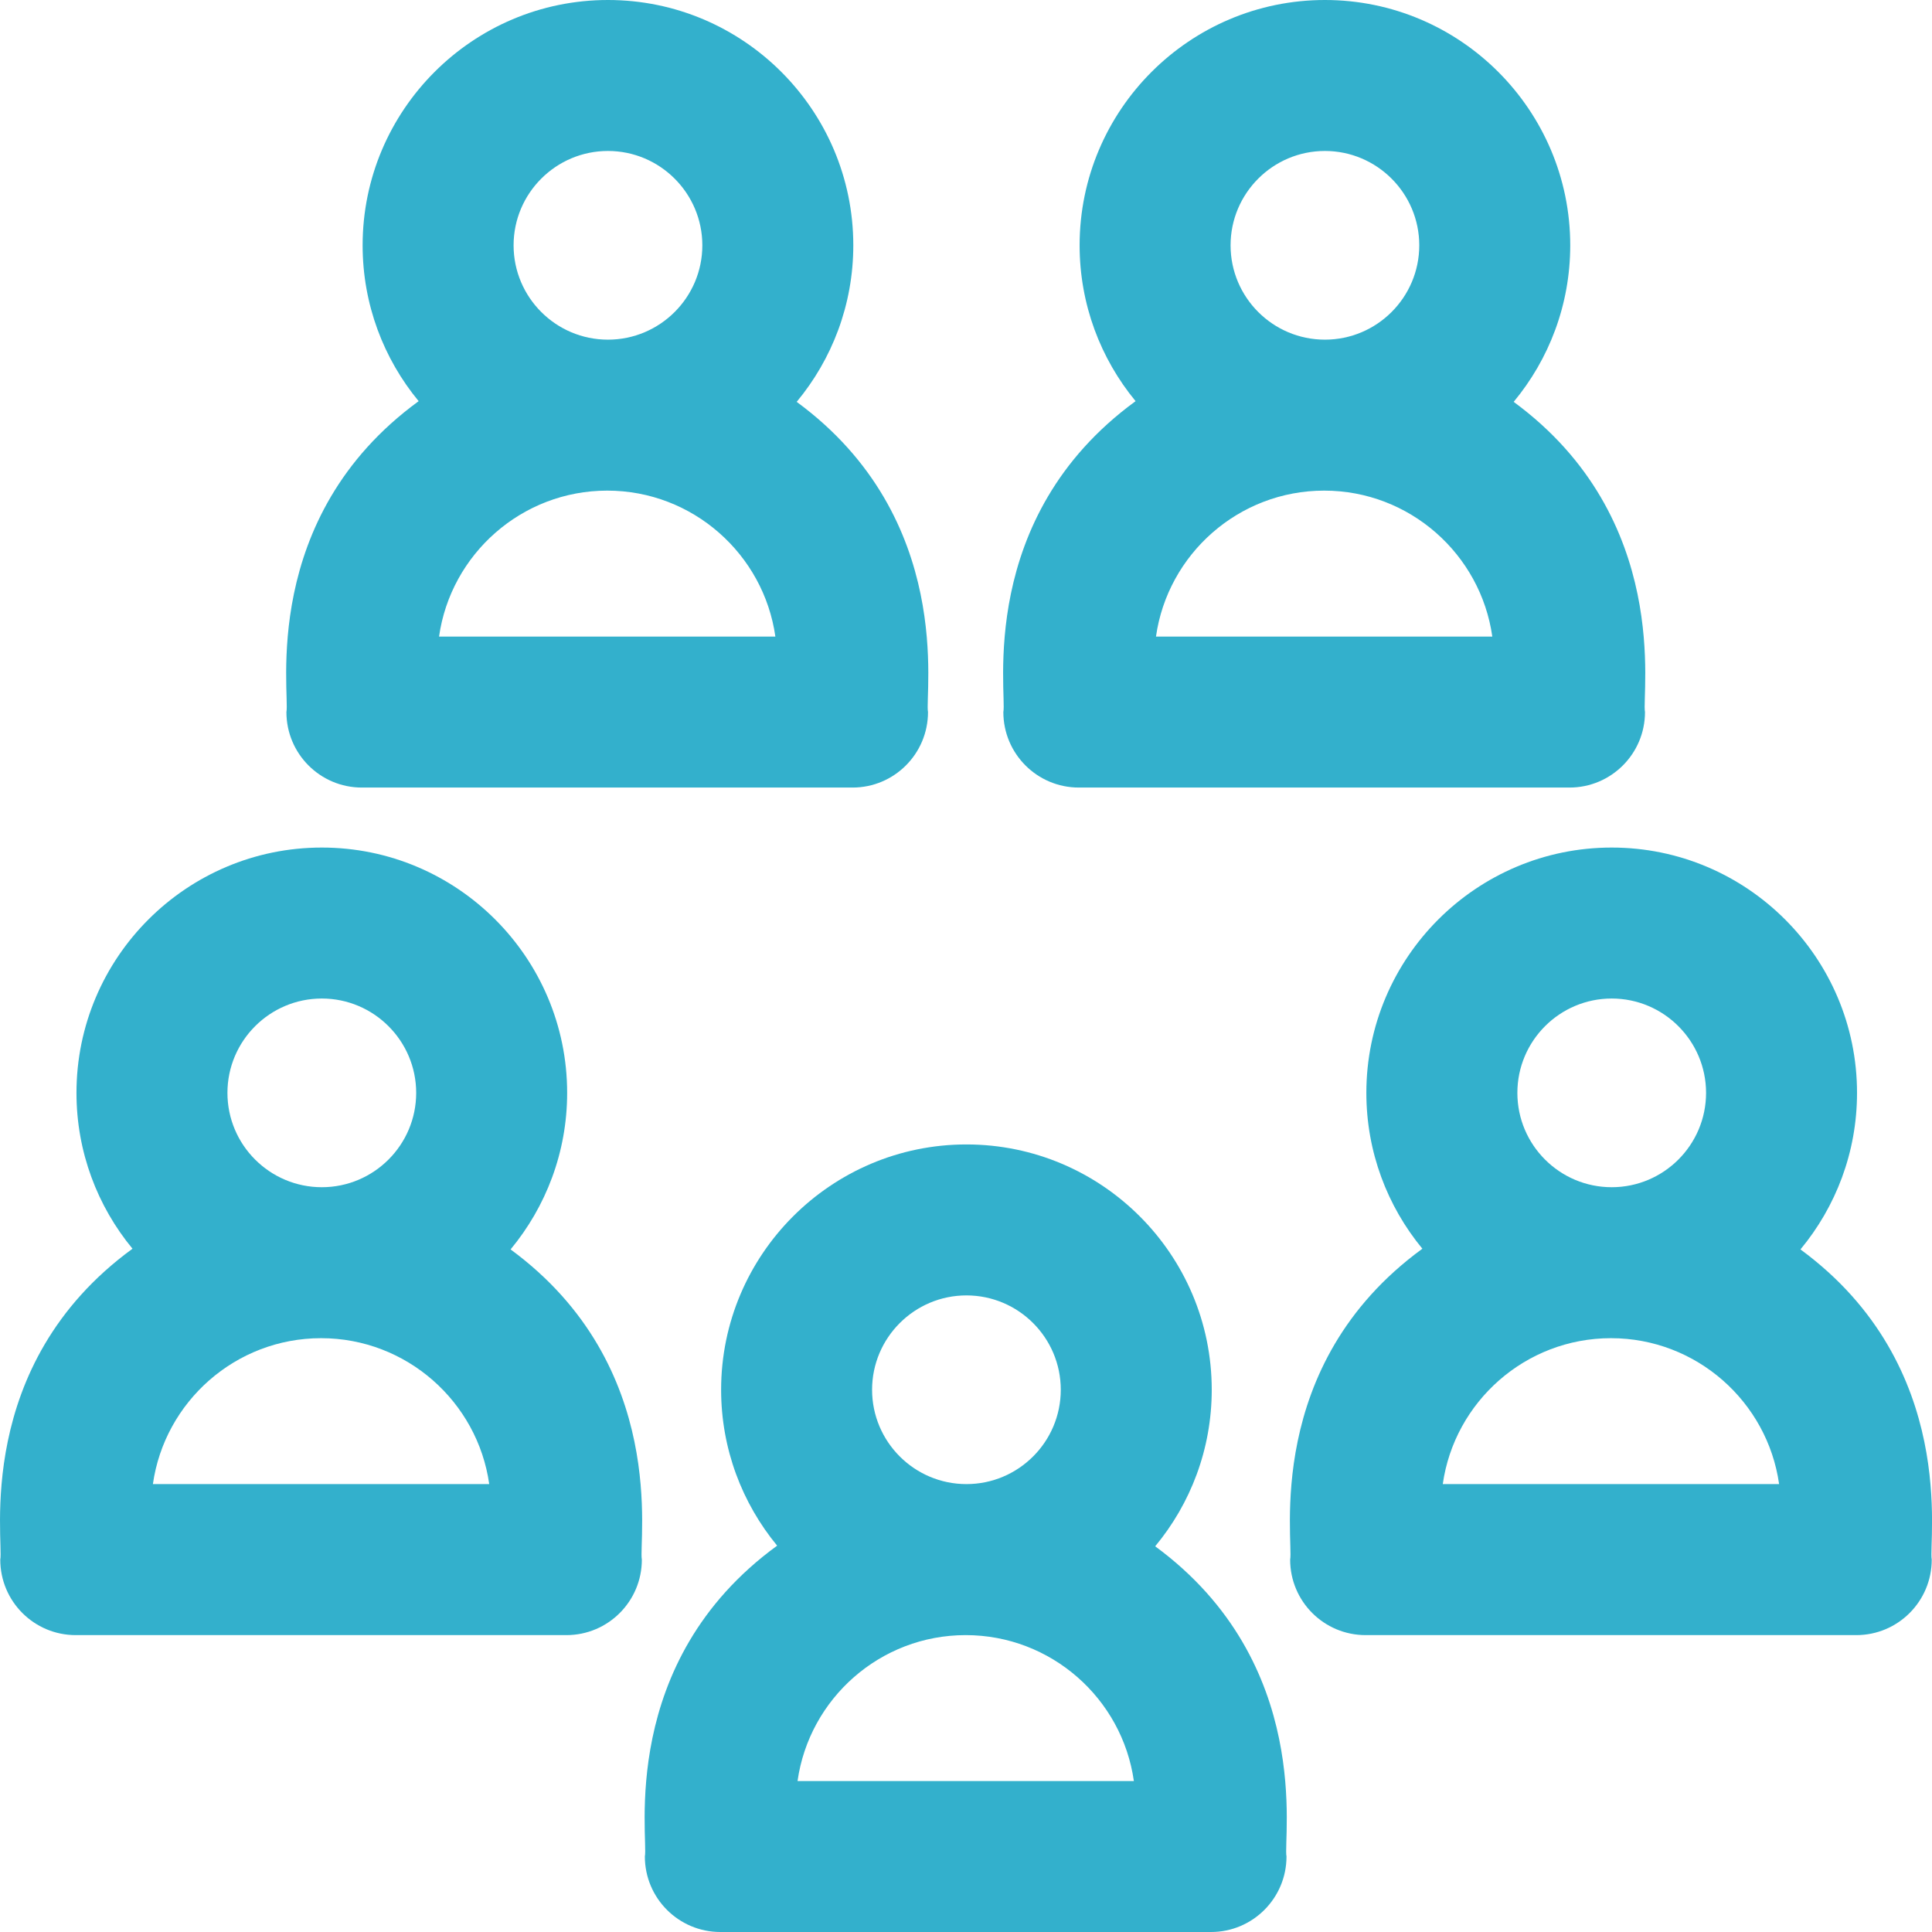 <svg width="36" height="36" viewBox="0 0 36 36" fill="none" xmlns="http://www.w3.org/2000/svg">
<g clip-path="url(#clip0_2597_39415)">
<path d="M21.525 28.813C22.183 28.021 22.579 27.004 22.579 25.896C22.579 23.376 20.529 21.325 18.008 21.325C15.488 21.325 13.437 23.376 13.437 25.896C13.437 26.998 13.829 28.01 14.481 28.801C11.501 30.973 12.086 34.258 12.016 34.593C12.016 35.37 12.646 36 13.423 36H22.566C23.342 36 23.972 35.37 23.972 34.593C23.904 34.265 24.486 30.988 21.525 28.813ZM18.008 24.138C18.978 24.138 19.766 24.927 19.766 25.896C19.766 26.866 18.978 27.654 18.008 27.654C17.039 27.654 16.25 26.866 16.25 25.896C16.25 24.927 17.039 24.138 18.008 24.138ZM14.861 33.187C15.078 31.652 16.4 30.468 17.994 30.468C19.588 30.468 20.911 31.652 21.128 33.187H14.861Z" fill="#33B0CC"/>
<path d="M33.549 23.281C34.207 22.488 34.603 21.472 34.603 20.364C34.603 17.843 32.552 15.793 30.032 15.793C27.511 15.793 25.46 17.843 25.46 20.364C25.46 21.466 25.852 22.478 26.504 23.268C23.525 25.441 24.109 28.725 24.04 29.061C24.04 29.838 24.669 30.468 25.447 30.468H34.589C35.366 30.468 35.995 29.838 35.995 29.061C35.928 28.733 36.509 25.456 33.549 23.281ZM30.032 18.606C31.001 18.606 31.79 19.395 31.79 20.364C31.79 21.334 31.001 22.122 30.032 22.122C29.062 22.122 28.274 21.334 28.274 20.364C28.274 19.395 29.062 18.606 30.032 18.606ZM26.884 27.654C27.101 26.12 28.424 24.935 30.018 24.935C31.611 24.935 32.934 26.12 33.151 27.654H26.884Z" fill="#33B0CC"/>
<path d="M9.514 23.281C10.171 22.488 10.568 21.472 10.568 20.364C10.568 17.843 8.517 15.793 5.997 15.793C3.476 15.793 1.425 17.843 1.425 20.364C1.425 21.466 1.817 22.478 2.469 23.268C-0.51 25.441 0.074 28.725 0.005 29.061C0.005 29.838 0.634 30.468 1.411 30.468H10.554C11.331 30.468 11.96 29.838 11.96 29.061C11.893 28.733 12.474 25.456 9.514 23.281ZM5.997 18.606C6.966 18.606 7.755 19.395 7.755 20.364C7.755 21.334 6.966 22.122 5.997 22.122C5.027 22.122 4.238 21.334 4.238 20.364C4.238 19.395 5.027 18.606 5.997 18.606ZM2.849 27.654C3.066 26.12 4.389 24.935 5.983 24.935C7.576 24.935 8.899 26.12 9.116 27.654H2.849Z" fill="#33B0CC"/>
<path d="M20.103 14.675H29.245C30.022 14.675 30.652 14.045 30.652 13.268C30.584 12.94 31.165 9.662 28.205 7.488C28.863 6.696 29.259 5.679 29.259 4.571C29.259 2.051 27.208 0 24.688 0C22.167 0 20.117 2.051 20.117 4.571C20.117 5.673 20.509 6.685 21.16 7.475C18.181 9.648 18.766 12.932 18.696 13.268C18.696 14.045 19.326 14.675 20.103 14.675ZM21.54 11.862C21.757 10.327 23.08 9.142 24.674 9.142C26.268 9.142 27.59 10.327 27.807 11.862H21.54ZM24.688 2.813C25.657 2.813 26.446 3.602 26.446 4.571C26.446 5.541 25.657 6.329 24.688 6.329C23.718 6.329 22.93 5.541 22.93 4.571C22.93 3.602 23.718 2.813 24.688 2.813Z" fill="#33B0CC"/>
<path d="M6.743 14.675H15.886C16.662 14.675 17.292 14.045 17.292 13.268C17.225 12.94 17.806 9.662 14.845 7.488C15.503 6.696 15.9 5.679 15.9 4.571C15.9 2.051 13.849 0 11.328 0C8.808 0 6.757 2.051 6.757 4.571C6.757 5.673 7.149 6.685 7.801 7.475C4.822 9.648 5.406 12.932 5.337 13.268C5.337 14.045 5.966 14.675 6.743 14.675ZM8.181 11.862C8.398 10.327 9.721 9.142 11.315 9.142C12.908 9.142 14.231 10.327 14.448 11.862H8.181ZM11.328 2.813C12.298 2.813 13.087 3.602 13.087 4.571C13.087 5.541 12.298 6.329 11.328 6.329C10.359 6.329 9.57 5.541 9.57 4.571C9.57 3.602 10.359 2.813 11.328 2.813Z" fill="#33B0CC"/>
</g>
<defs>
<clipPath id="clip0_2597_39415">
<rect width="36" height="36" fill="white"/>
</clipPath>
</defs>
</svg>
